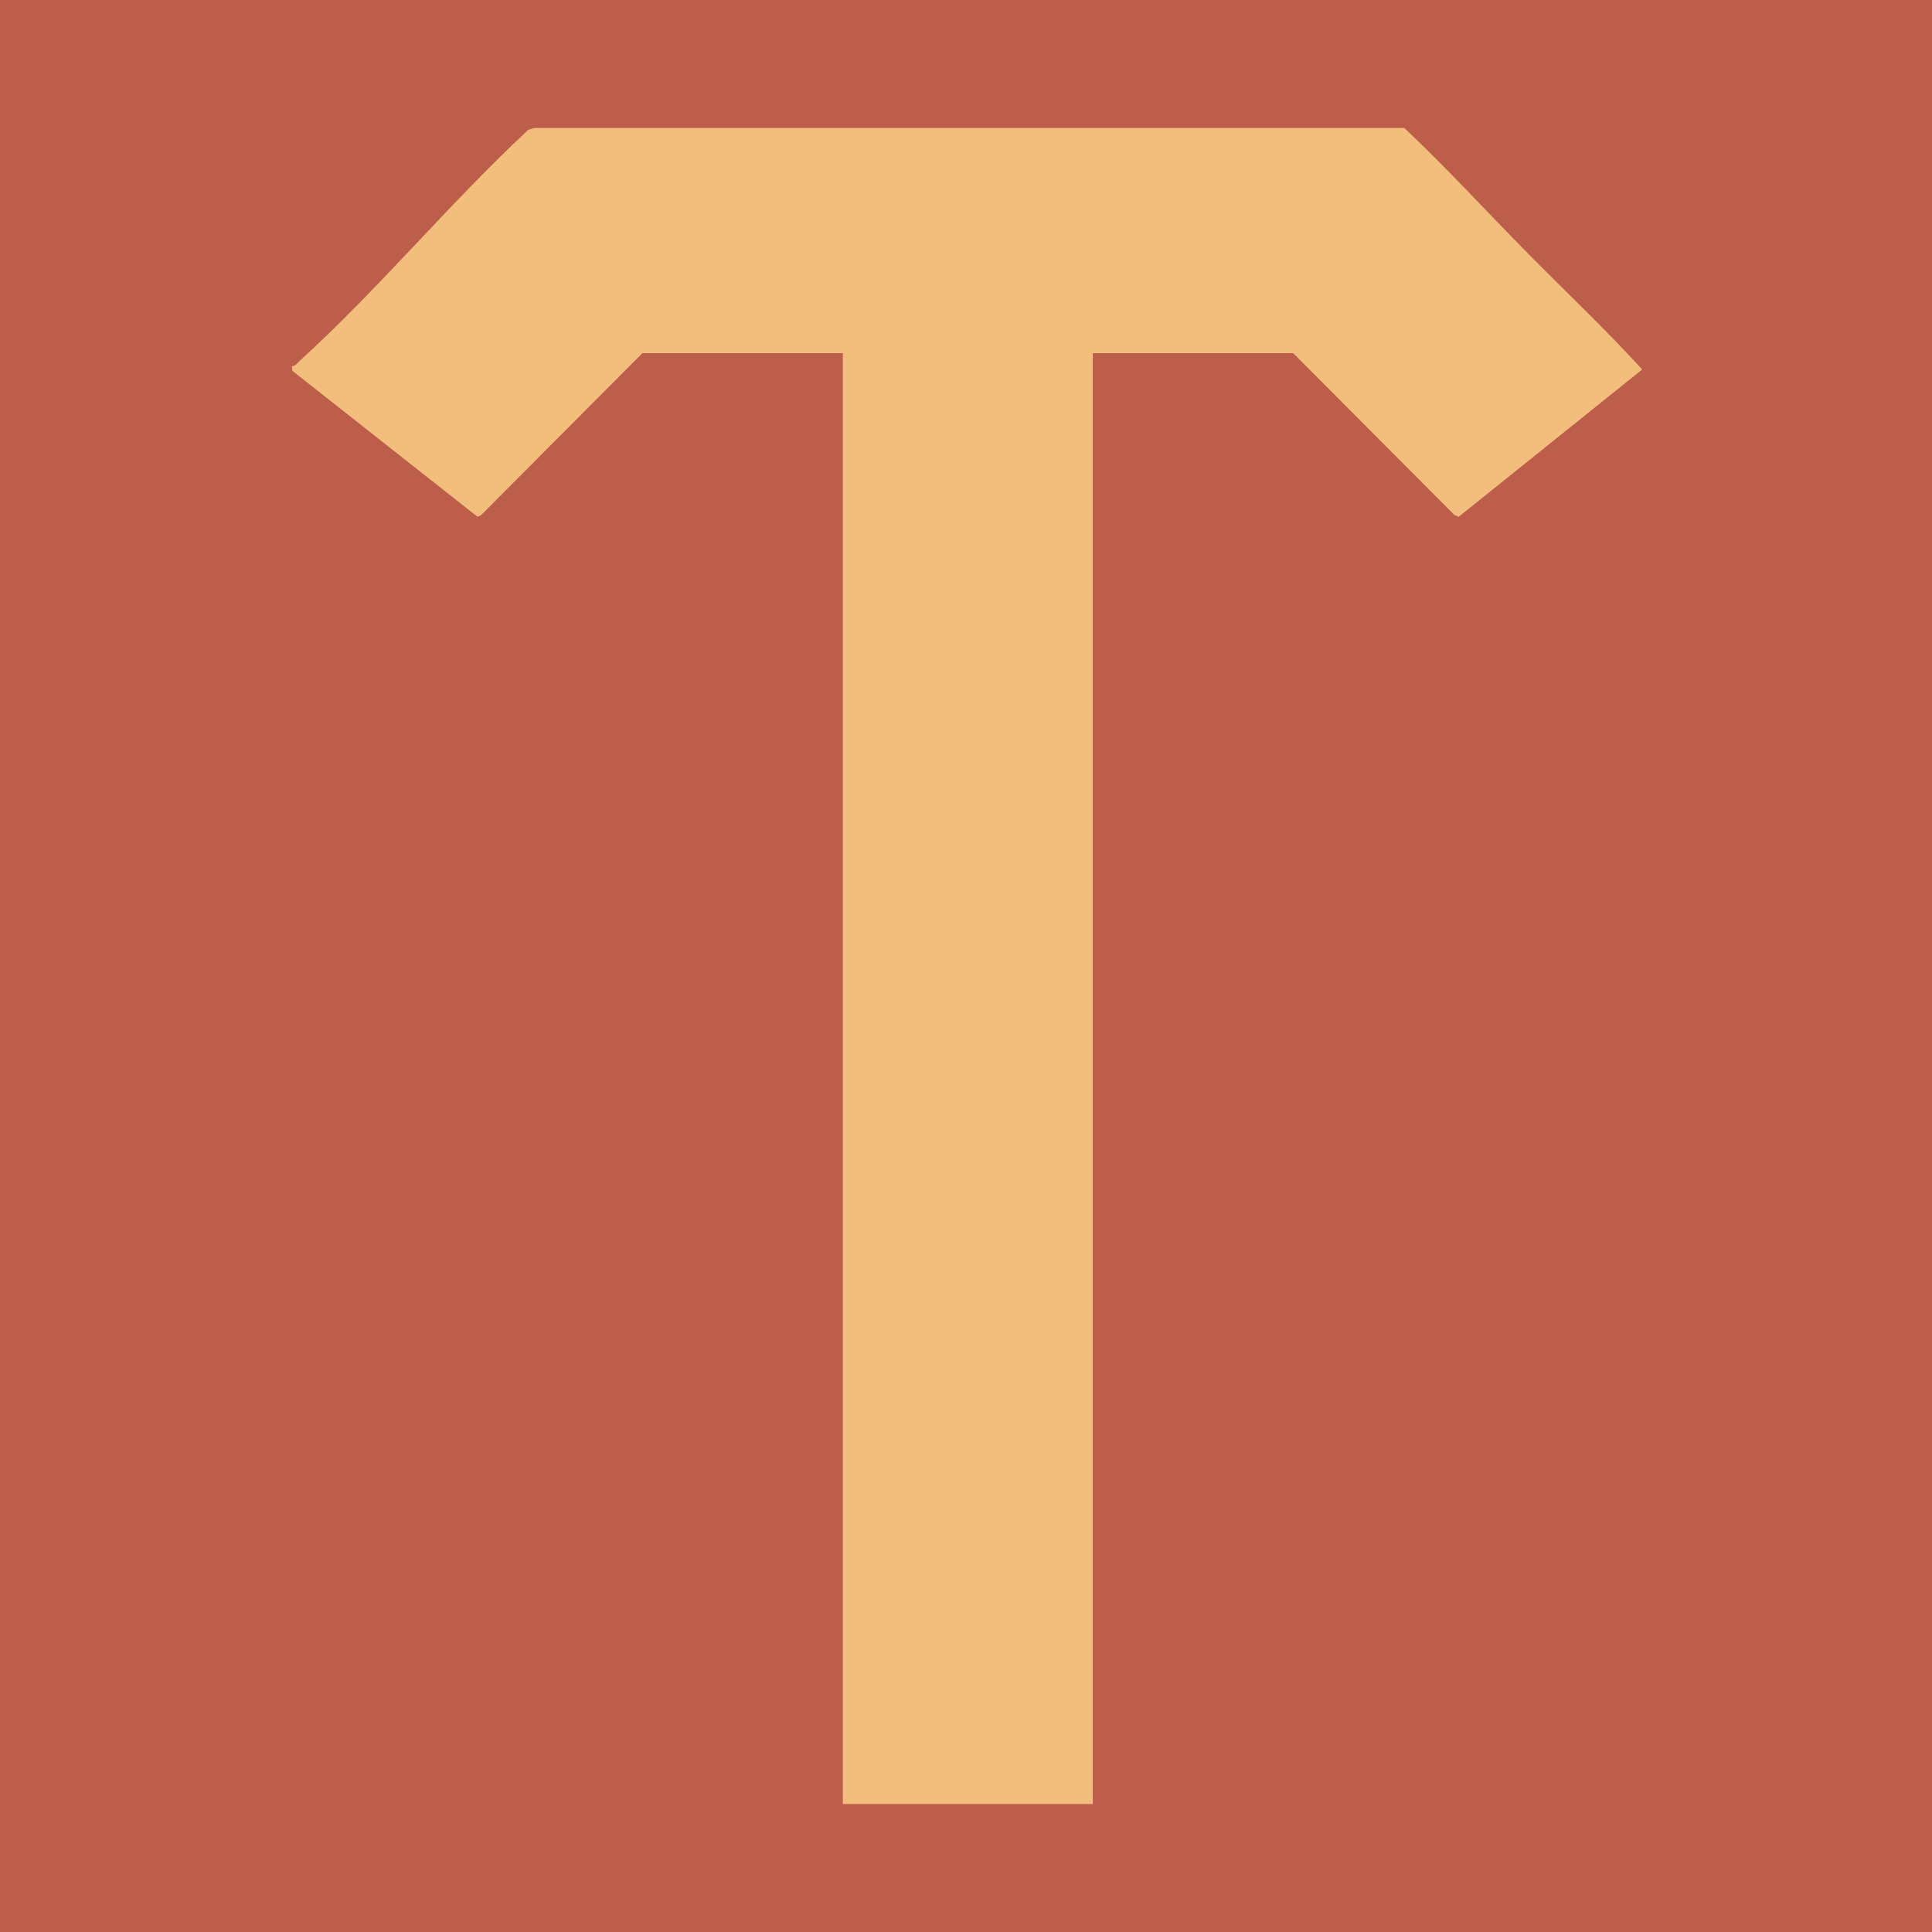 <?xml version="1.0" encoding="UTF-8"?>
<svg id="Layer_1" data-name="Layer 1" xmlns="http://www.w3.org/2000/svg" viewBox="0 0 32 32">
  <defs>
    <style>
      .cls-1 {
        fill: #f1be7c;
      }

      .cls-2 {
        fill: #bd5e4a;
      }
    </style>
  </defs>
  <rect class="cls-2" width="32" height="32"/>
  <path class="cls-1" d="M4.82,6.07c.06,0,.09-.04.13-.08,1.32-1.2,2.49-2.62,3.8-3.84l.1-.03h14.41c.7.66,1.35,1.37,2.03,2.06.63.64,1.3,1.27,1.91,1.94l-3.04,2.44-.07-.03-2.67-2.68h-3.32v24.03h-4.14V5.85h-3.32l-2.67,2.68-.06.03-3.07-2.42v-.06Z"/>
</svg>